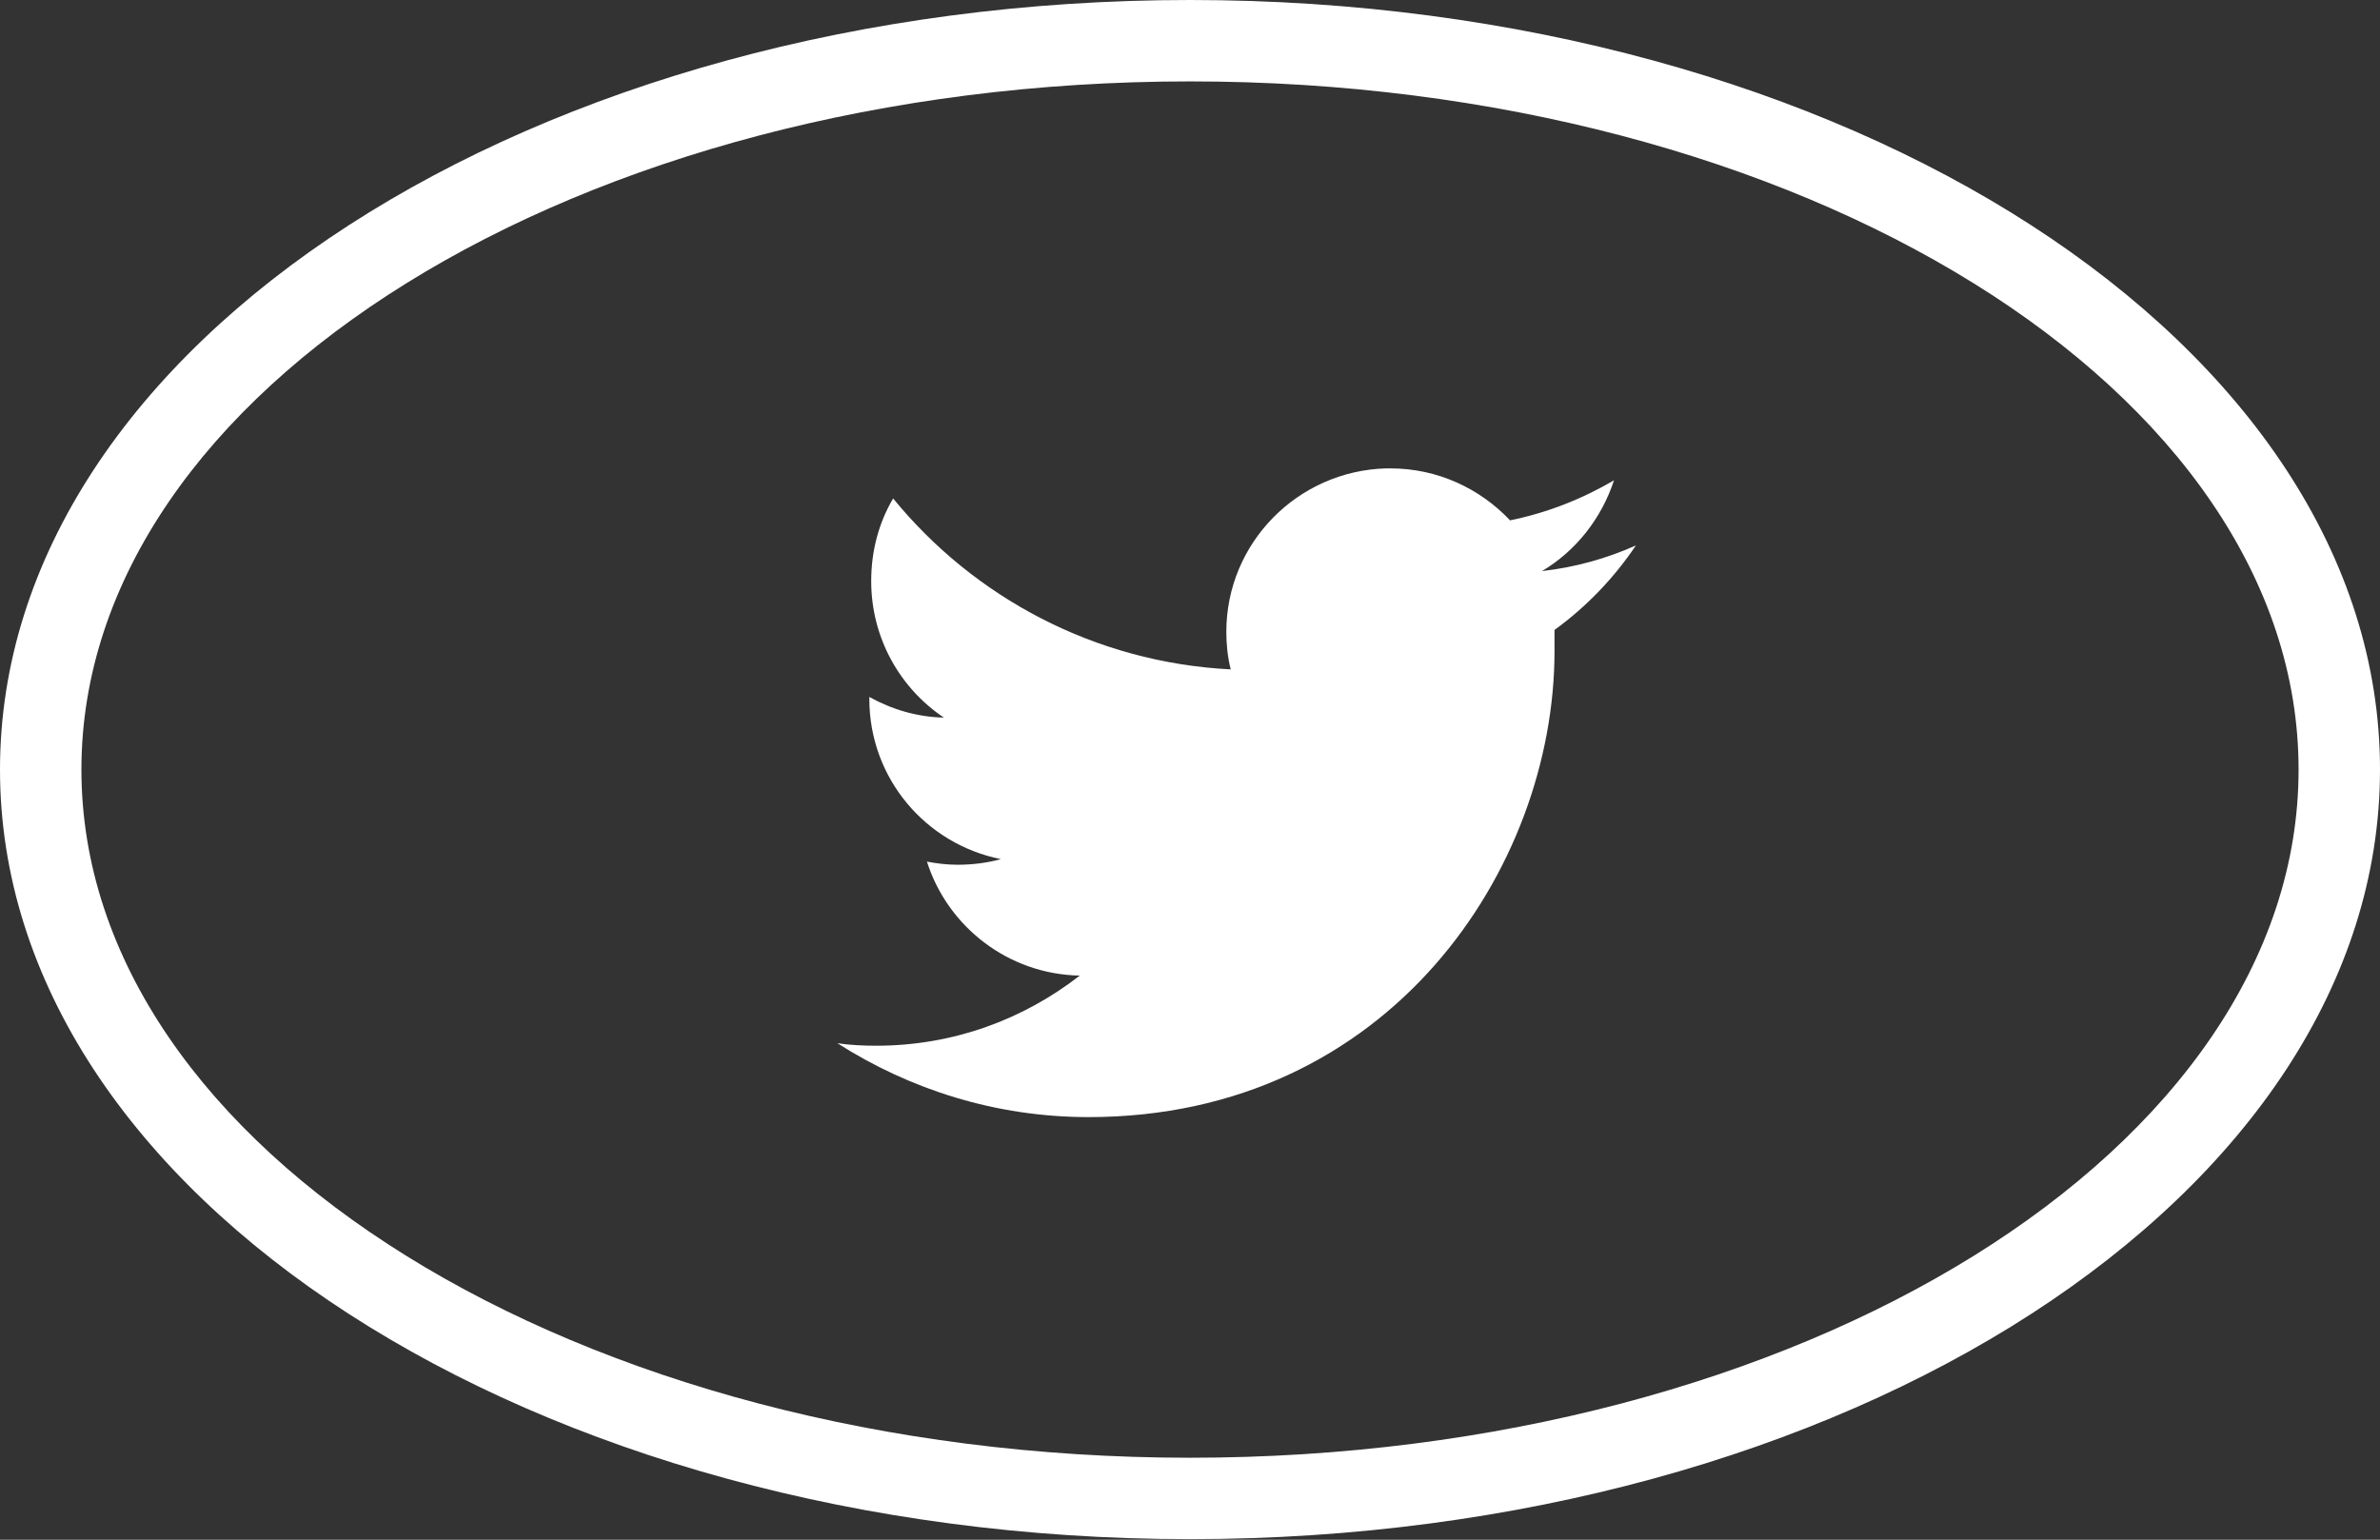 <?xml version="1.0" encoding="UTF-8"?><svg id="_レイヤー_2" xmlns="http://www.w3.org/2000/svg" viewBox="0 0 38 24.59"><rect x="0" y="0" width="38" height="24.59" fill="#333333" stroke="none"/><defs><style>.cls-1{fill:#fff;}</style></defs><g id="_レイヤー_1-2"><g><g id="layer1"><path id="rect2989" class="cls-1" d="m22.13,7.48c-1.41.04-2.55,1.19-2.55,2.61,0,.2.02.4.07.6-2.17-.11-4.1-1.15-5.39-2.73-.23.39-.35.84-.35,1.32,0,.91.46,1.71,1.16,2.18-.43-.01-.83-.13-1.19-.33,0,.01,0,.02,0,.03,0,1.27.9,2.32,2.1,2.56-.22.06-.45.09-.69.09-.17,0-.33-.02-.49-.05.33,1.04,1.3,1.8,2.44,1.82-.9.7-2.02,1.12-3.25,1.12-.21,0-.42-.01-.62-.04,1.16.74,2.53,1.18,4.01,1.18,4.81,0,7.44-3.98,7.44-7.44,0-.11,0-.23,0-.34.51-.37.95-.83,1.3-1.35-.47.21-.97.35-1.5.41.54-.32.95-.84,1.15-1.45-.51.3-1.07.52-1.66.64-.48-.51-1.16-.83-1.91-.83-.02,0-.05,0-.07,0h0Z"/></g><path class="cls-1" d="m19,1.3c9.76,0,17.7,4.93,17.7,10.99s-7.94,10.99-17.7,10.99S1.3,18.35,1.3,12.29,9.24,1.3,19,1.3m0-1.3C8.51,0,0,5.5,0,12.29s8.51,12.29,19,12.29,19-5.5,19-12.29S29.49,0,19,0h0Z"/></g></g></svg>